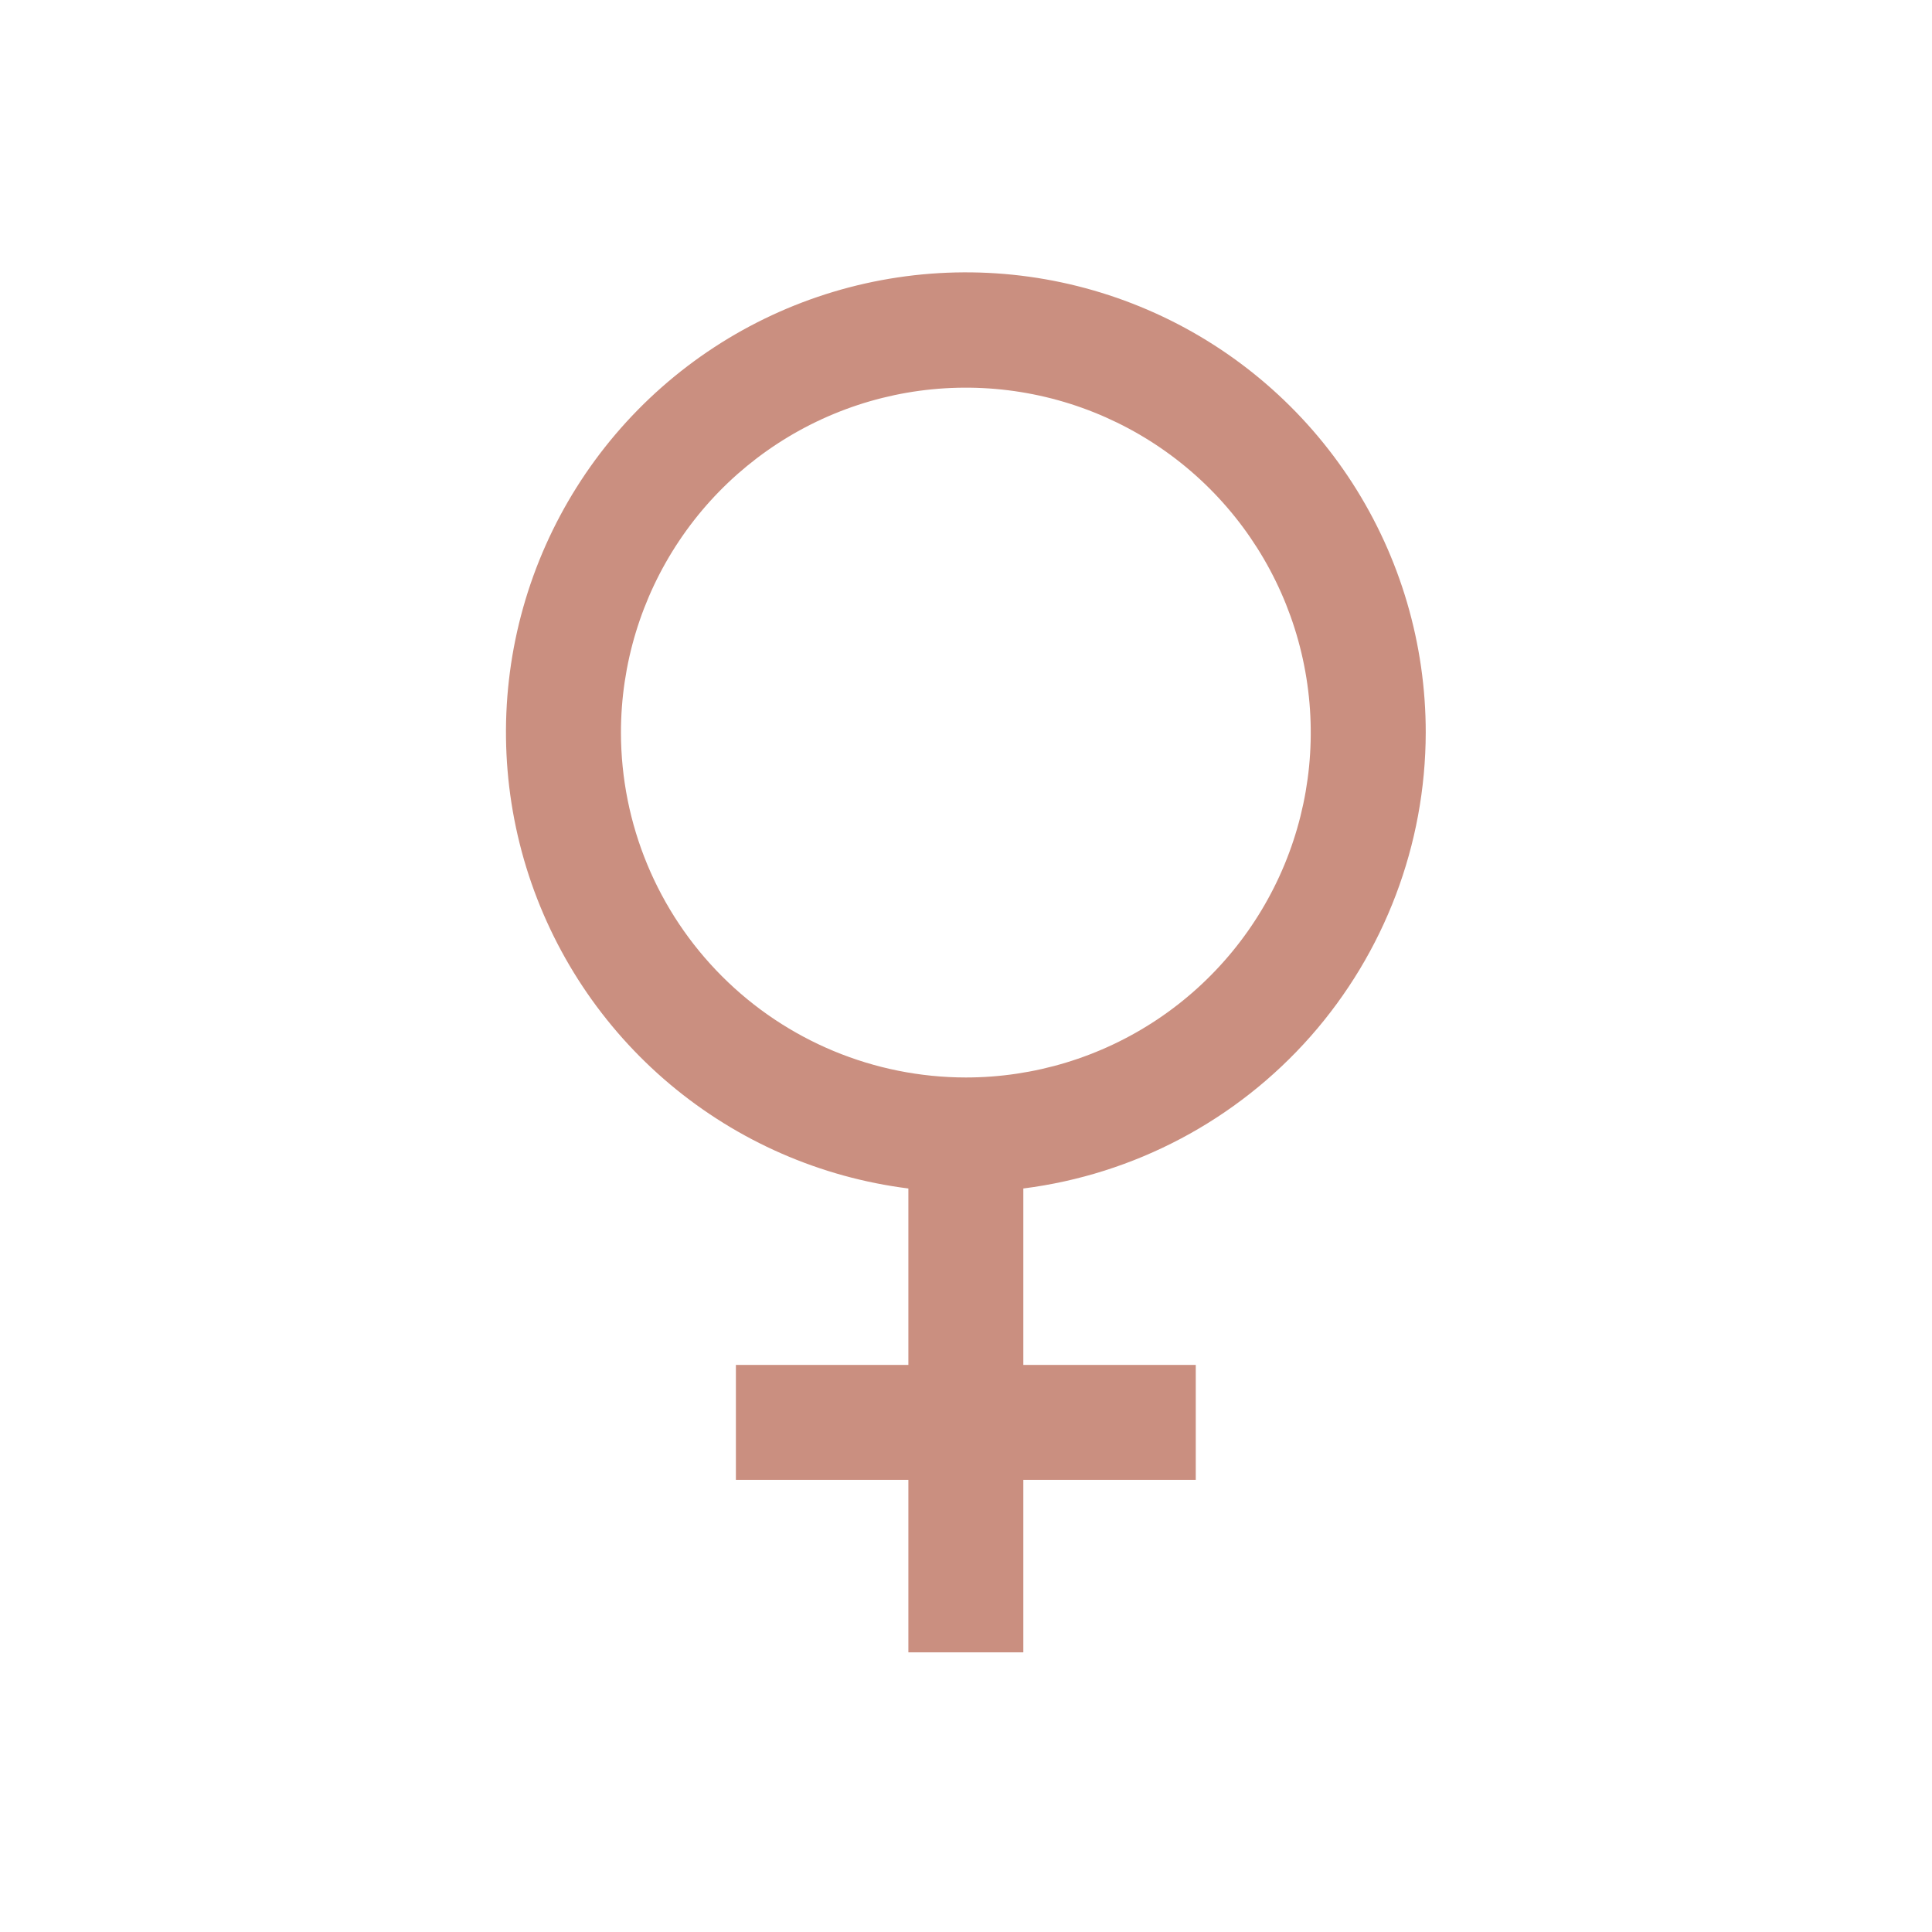 <svg width="70" height="70" viewBox="0 0 70 70" fill="none" xmlns="http://www.w3.org/2000/svg">
<path d="M51.657 26.543C51.659 23.335 50.736 20.196 48.998 17.5C47.26 14.805 44.781 12.668 41.859 11.347C38.936 10.026 35.695 9.576 32.523 10.052C29.351 10.527 26.384 11.908 23.978 14.028C21.572 16.149 19.829 18.919 18.958 22.005C18.087 25.092 18.126 28.364 19.069 31.43C20.012 34.495 21.82 37.223 24.275 39.286C26.731 41.349 29.73 42.66 32.912 43.061V49.453H26.663V53.619H32.912V59.867H37.077V53.619H43.325V49.453H37.077V43.061C41.1 42.551 44.799 40.592 47.483 37.552C50.166 34.511 51.65 30.598 51.657 26.543ZM22.498 26.543C22.498 24.071 23.23 21.655 24.604 19.6C25.977 17.545 27.929 15.943 30.212 14.997C32.495 14.051 35.008 13.804 37.432 14.286C39.856 14.768 42.083 15.958 43.831 17.706C45.579 19.454 46.769 21.68 47.251 24.105C47.733 26.529 47.486 29.041 46.54 31.325C45.594 33.608 43.992 35.56 41.937 36.933C39.882 38.306 37.466 39.039 34.994 39.039C31.681 39.036 28.504 37.718 26.162 35.375C23.819 33.032 22.501 29.856 22.498 26.543Z" fill="#CA8F80"/>
</svg>

